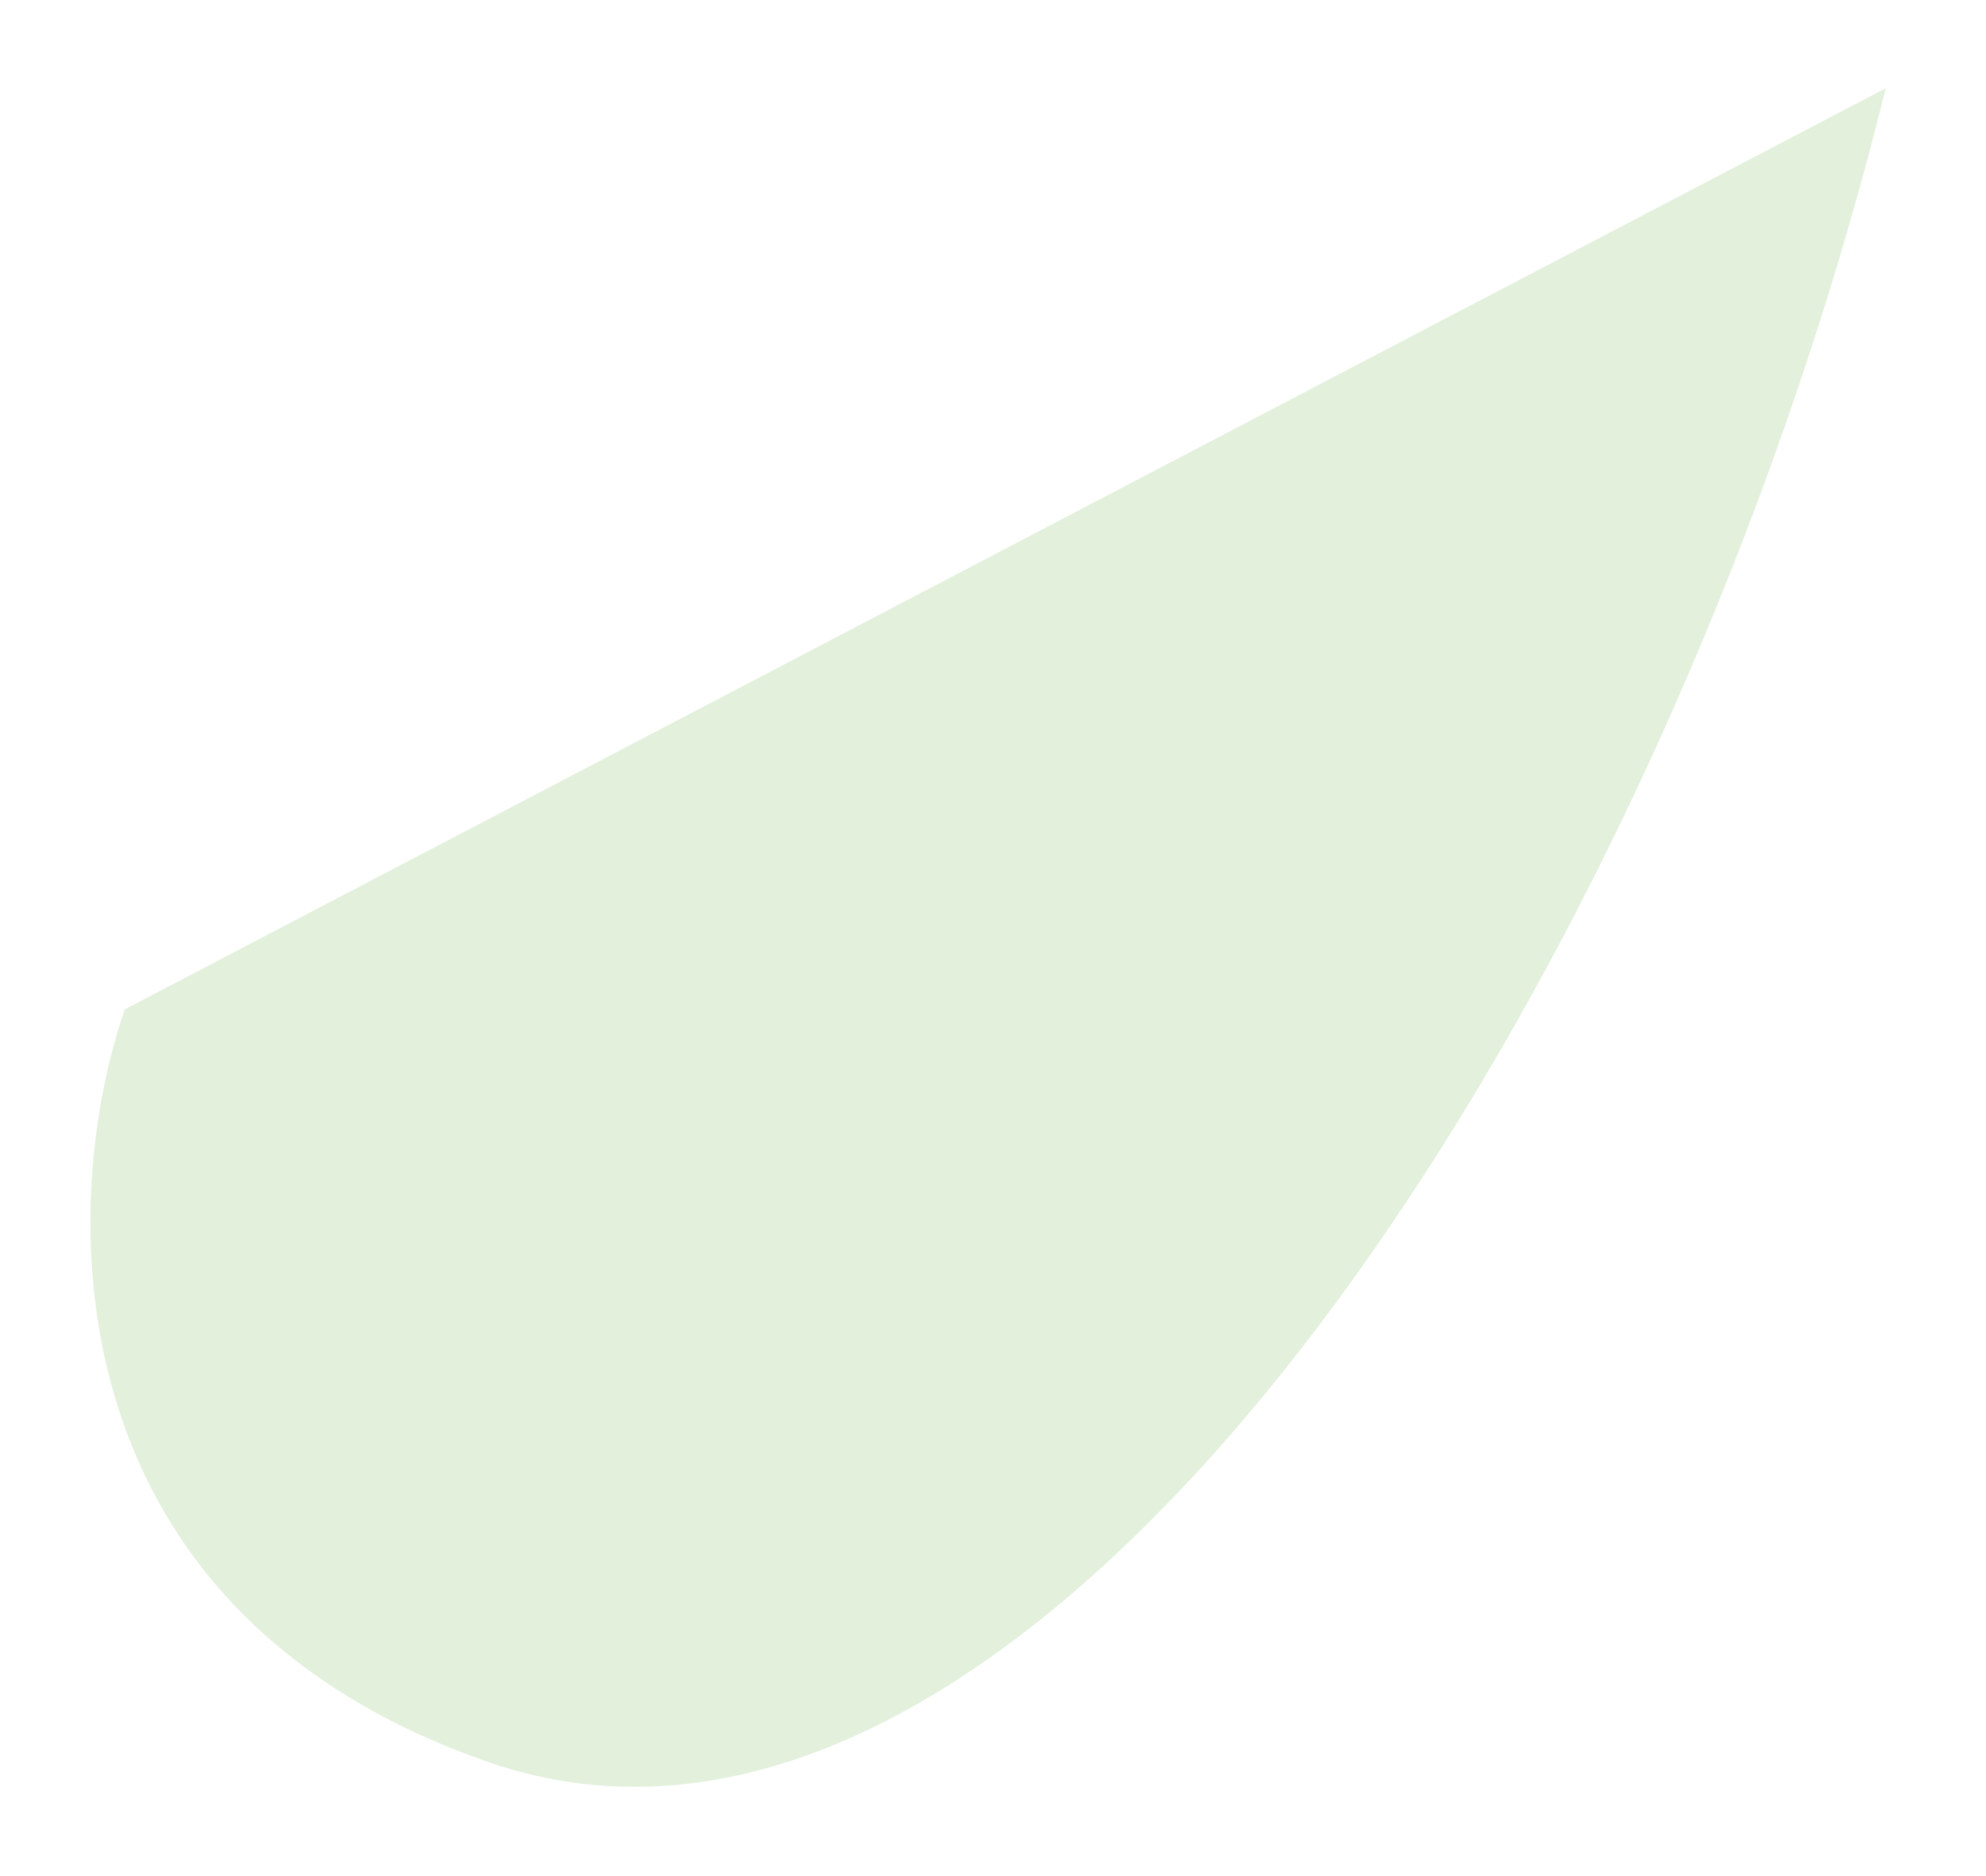 <?xml version="1.0" encoding="UTF-8"?> <svg xmlns="http://www.w3.org/2000/svg" width="90" height="85" viewBox="0 0 90 85" fill="none"> <g filter="url(#filter0_f_46_106)"> <path d="M5.659 45.73L85.452 4C75.478 44.554 47.315 88.635 22.087 79.819C1.904 72.766 2.725 54.154 5.659 45.73Z" fill="#C7E3BB" fill-opacity="0.5"></path> </g> <defs> <filter id="filter0_f_46_106" x="0.099" y="0" width="89.353" height="84.956" filterUnits="userSpaceOnUse" color-interpolation-filters="sRGB"> <feFlood flood-opacity="0" result="BackgroundImageFix"></feFlood> <feBlend mode="normal" in="SourceGraphic" in2="BackgroundImageFix" result="shape"></feBlend> <feGaussianBlur stdDeviation="2" result="effect1_foregroundBlur_46_106"></feGaussianBlur> </filter> </defs> </svg> 